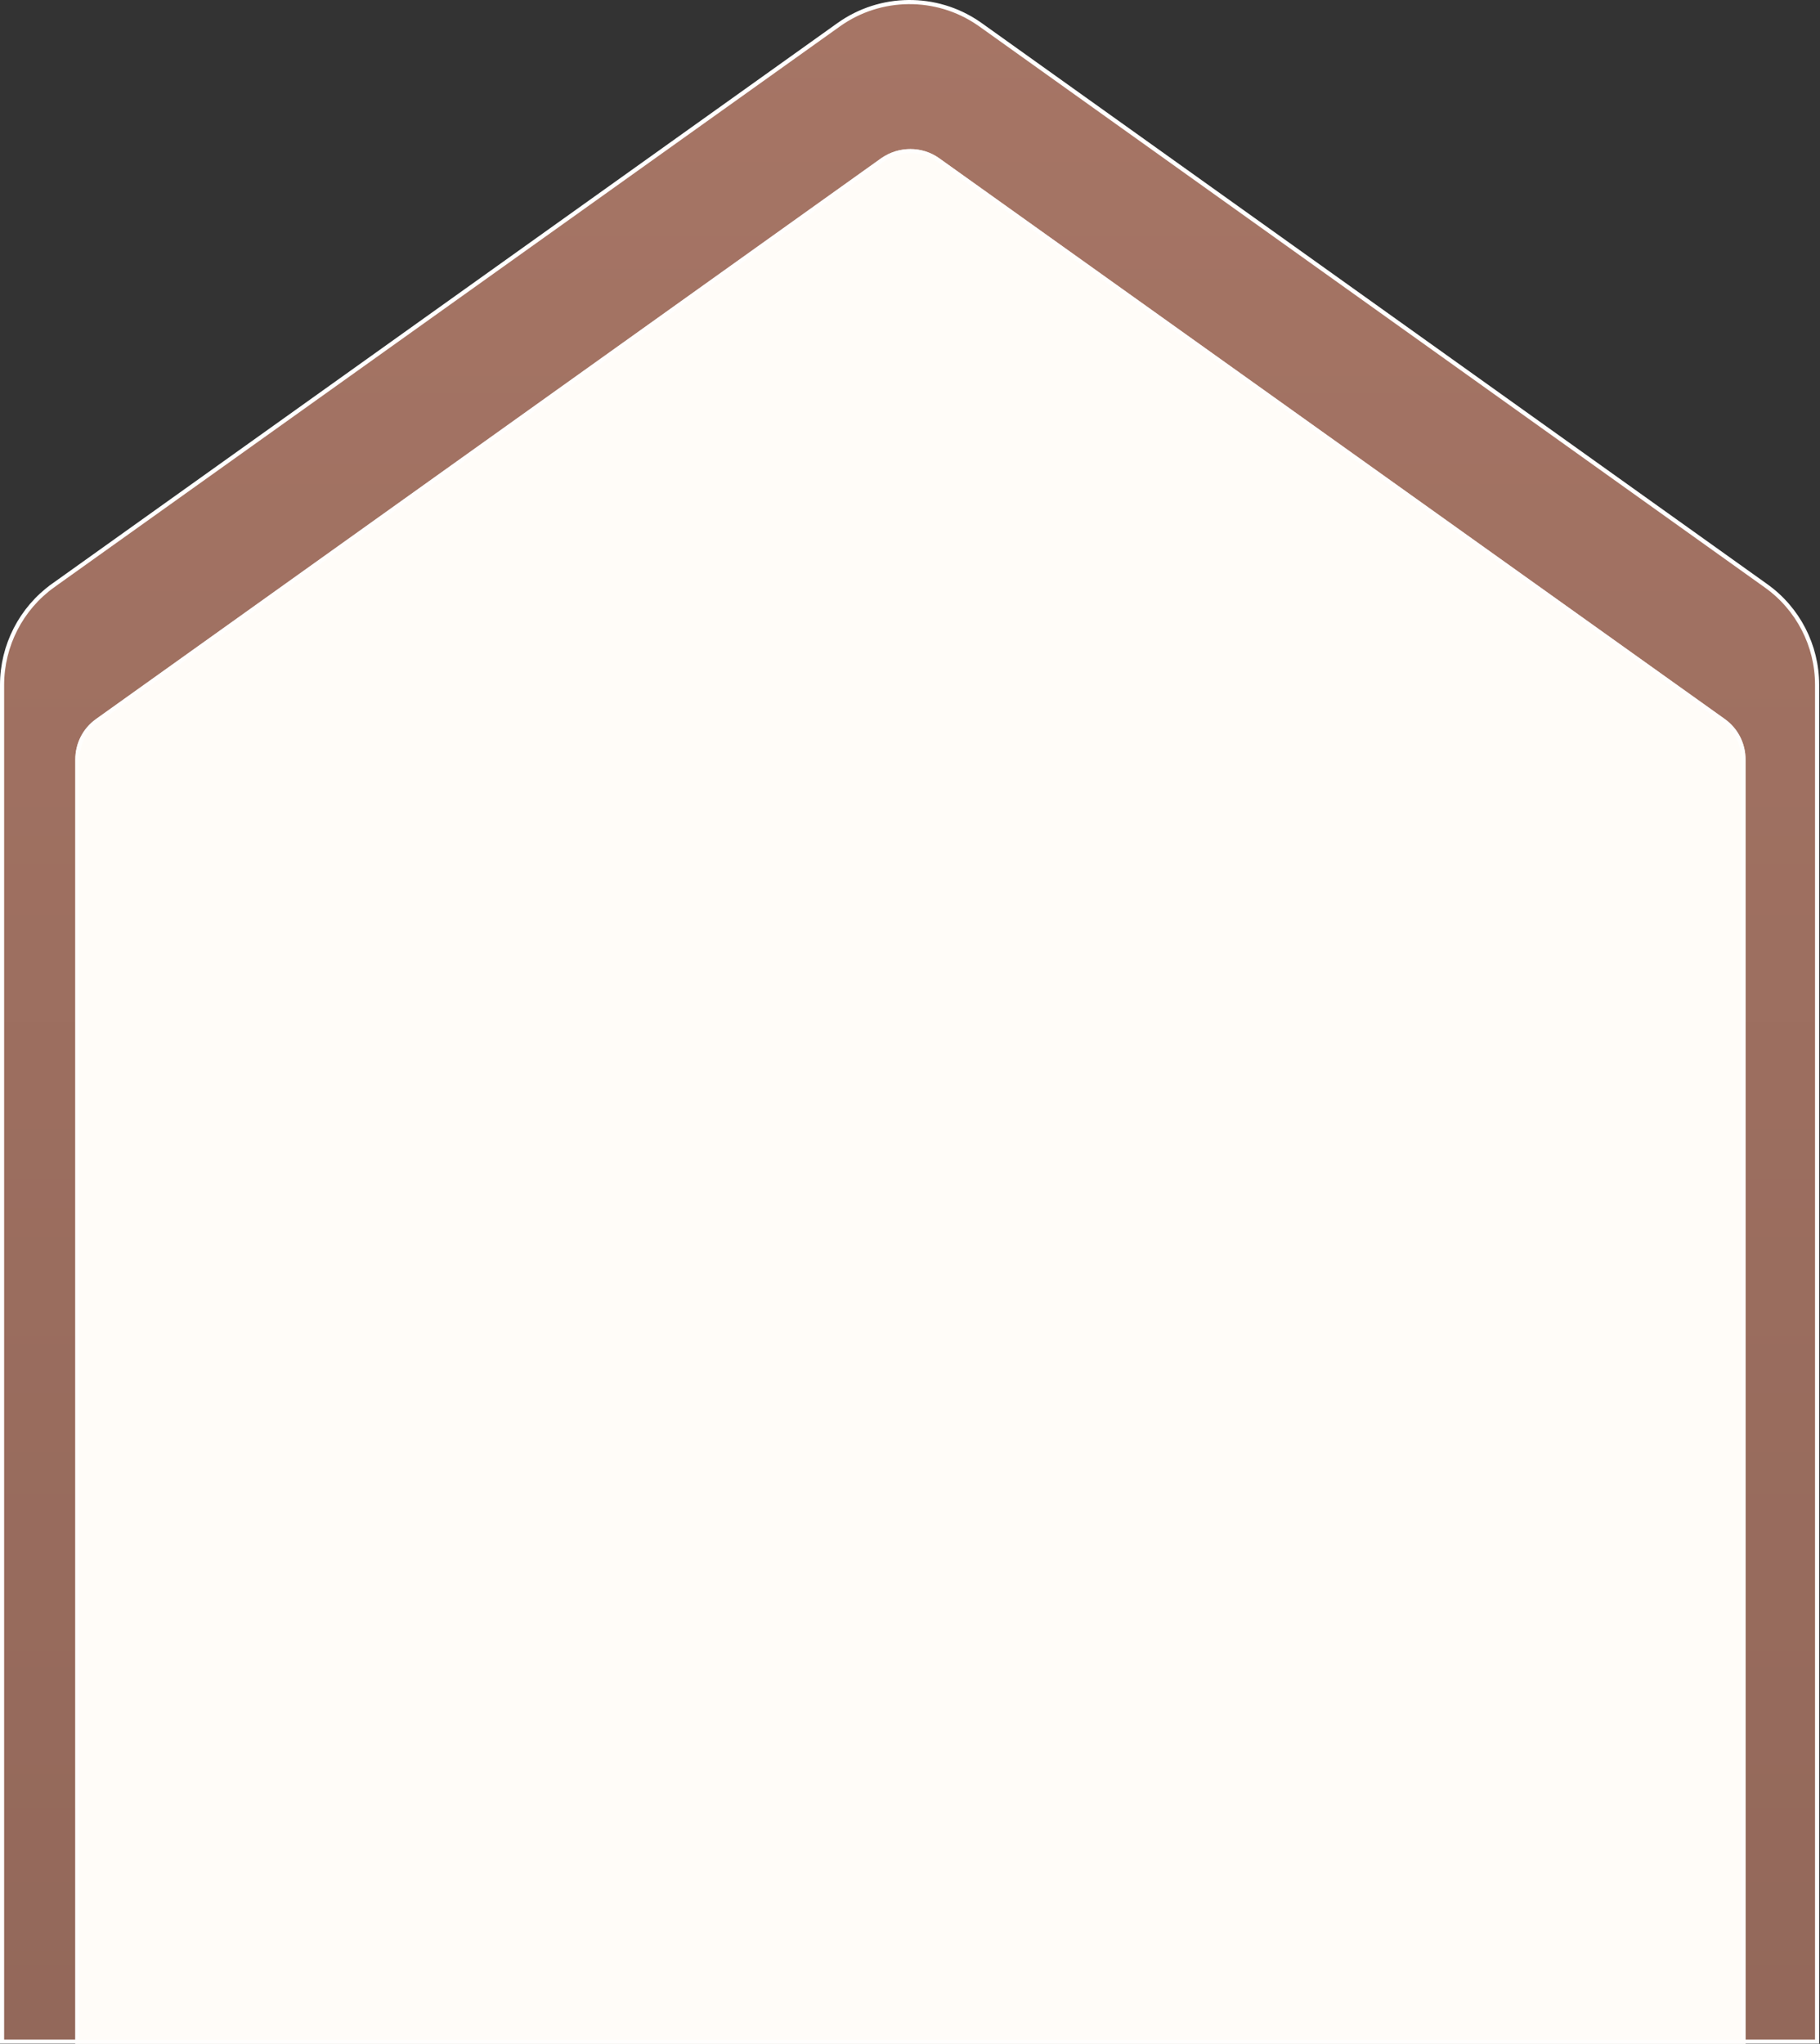 <?xml version="1.0" encoding="UTF-8"?> <svg xmlns="http://www.w3.org/2000/svg" width="440" height="494" viewBox="0 0 440 494" fill="none"><rect x="0" y="0" width="440" height="494" fill="#333333" stroke="none"/><g clip-path="url(#clip0_22_2)"><path d="M202.79 5.957C212.857 -1.206 226.354 -1.317 236.528 5.622L237.01 5.957L426.909 141.557L426.911 141.558C434.679 147.064 439.3 156.012 439.3 165.55V493.45H0.5V165.55C0.5 156.011 5.123 147.063 12.792 141.557L12.791 141.556L202.79 5.957Z" fill="url(#paint0_linear_22_2)" stroke="white"></path><path d="M18.2 494V183.6C18.2 179.7 20 176.1 23.2 173.8L213.1 38.2C217.3 35.3 222.9 35.3 227 38.2L417 173.8C420.2 176.1 422 179.7 422 183.6V494H18.2Z" fill="url(#paint1_linear_22_2)"></path><path d="M213.384 38.612C217.414 35.829 222.785 35.831 226.71 38.606V38.607L416.708 174.205C419.775 176.409 421.5 179.858 421.5 183.6V493.5H18.7V183.6C18.7 179.858 20.425 176.411 23.491 174.207L213.384 38.612Z" stroke="white" stroke-opacity="0.7"></path></g><defs><linearGradient id="paint0_linear_22_2" x1="-57.451" y1="493.922" x2="-57.451" y2="0.019" gradientUnits="userSpaceOnUse"><stop stop-color="#93685A"></stop><stop offset="1" stop-color="#A67565"></stop></linearGradient><linearGradient id="paint1_linear_22_2" x1="220" y1="71" x2="215.254" y2="509.949" gradientUnits="userSpaceOnUse"><stop stop-color="#FFFCF8"></stop><stop offset="1" stop-color="#FFFCF8"></stop></linearGradient><clipPath id="clip0_22_2"><rect width="440" height="494" fill="white"></rect></clipPath></defs></svg> 